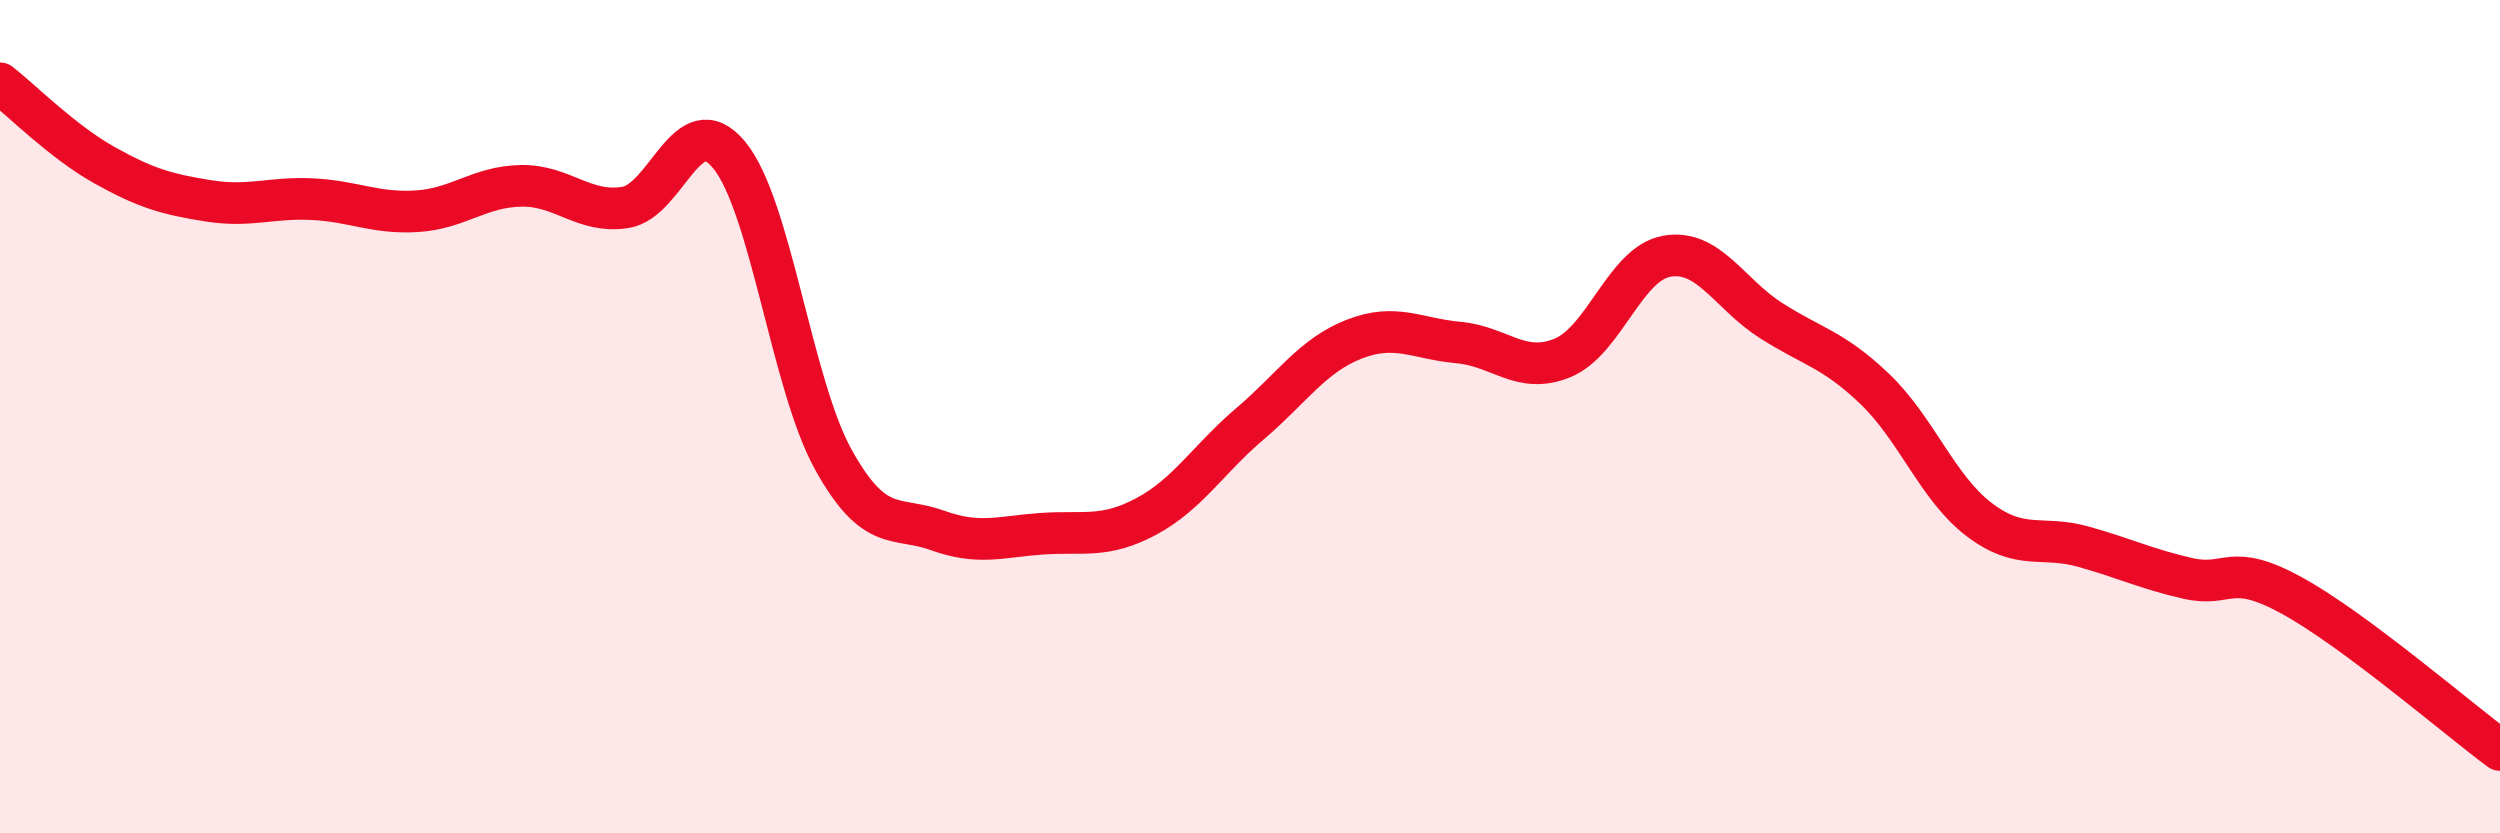 
    <svg width="60" height="20" viewBox="0 0 60 20" xmlns="http://www.w3.org/2000/svg">
      <path
        d="M 0,2 C 0.5,2.39 1.5,3.4 2.5,3.96 C 3.5,4.52 4,4.66 5,4.82 C 6,4.98 6.5,4.73 7.5,4.78 C 8.5,4.83 9,5.13 10,5.07 C 11,5.01 11.5,4.48 12.5,4.46 C 13.5,4.44 14,5.13 15,4.98 C 16,4.83 16.5,2.51 17.5,3.72 C 18.5,4.93 19,9.23 20,11.03 C 21,12.83 21.5,12.37 22.5,12.73 C 23.5,13.09 24,12.88 25,12.81 C 26,12.74 26.5,12.93 27.5,12.4 C 28.5,11.87 29,11.02 30,10.17 C 31,9.32 31.5,8.53 32.5,8.14 C 33.5,7.75 34,8.13 35,8.22 C 36,8.31 36.5,9 37.5,8.59 C 38.5,8.18 39,6.33 40,6.15 C 41,5.97 41.5,7.05 42.5,7.69 C 43.5,8.33 44,8.38 45,9.34 C 46,10.3 46.5,11.71 47.5,12.47 C 48.5,13.23 49,12.84 50,13.12 C 51,13.4 51.5,13.65 52.5,13.88 C 53.5,14.11 53.5,13.47 55,14.29 C 56.5,15.11 59,17.26 60,18L60 20L0 20Z"
        fill="#EB0A25"
        opacity="0.1"
        stroke-linecap="round"
        stroke-linejoin="round"
      />
      <path
        d="M 0,2 C 0.5,2.39 1.5,3.4 2.5,3.96 C 3.5,4.52 4,4.66 5,4.82 C 6,4.98 6.5,4.73 7.5,4.78 C 8.5,4.83 9,5.13 10,5.07 C 11,5.01 11.5,4.48 12.5,4.46 C 13.5,4.44 14,5.13 15,4.98 C 16,4.83 16.5,2.51 17.5,3.72 C 18.5,4.93 19,9.23 20,11.03 C 21,12.83 21.5,12.37 22.5,12.73 C 23.5,13.09 24,12.88 25,12.81 C 26,12.74 26.5,12.93 27.5,12.4 C 28.5,11.87 29,11.02 30,10.17 C 31,9.32 31.5,8.53 32.5,8.14 C 33.5,7.75 34,8.13 35,8.22 C 36,8.31 36.5,9 37.5,8.59 C 38.5,8.18 39,6.33 40,6.15 C 41,5.97 41.5,7.05 42.5,7.69 C 43.5,8.33 44,8.38 45,9.34 C 46,10.3 46.5,11.71 47.5,12.47 C 48.5,13.23 49,12.84 50,13.12 C 51,13.4 51.5,13.65 52.5,13.88 C 53.5,14.11 53.5,13.47 55,14.29 C 56.5,15.11 59,17.26 60,18"
        stroke="#EB0A25"
        stroke-width="1"
        fill="none"
        stroke-linecap="round"
        stroke-linejoin="round"
      />
    </svg>
  